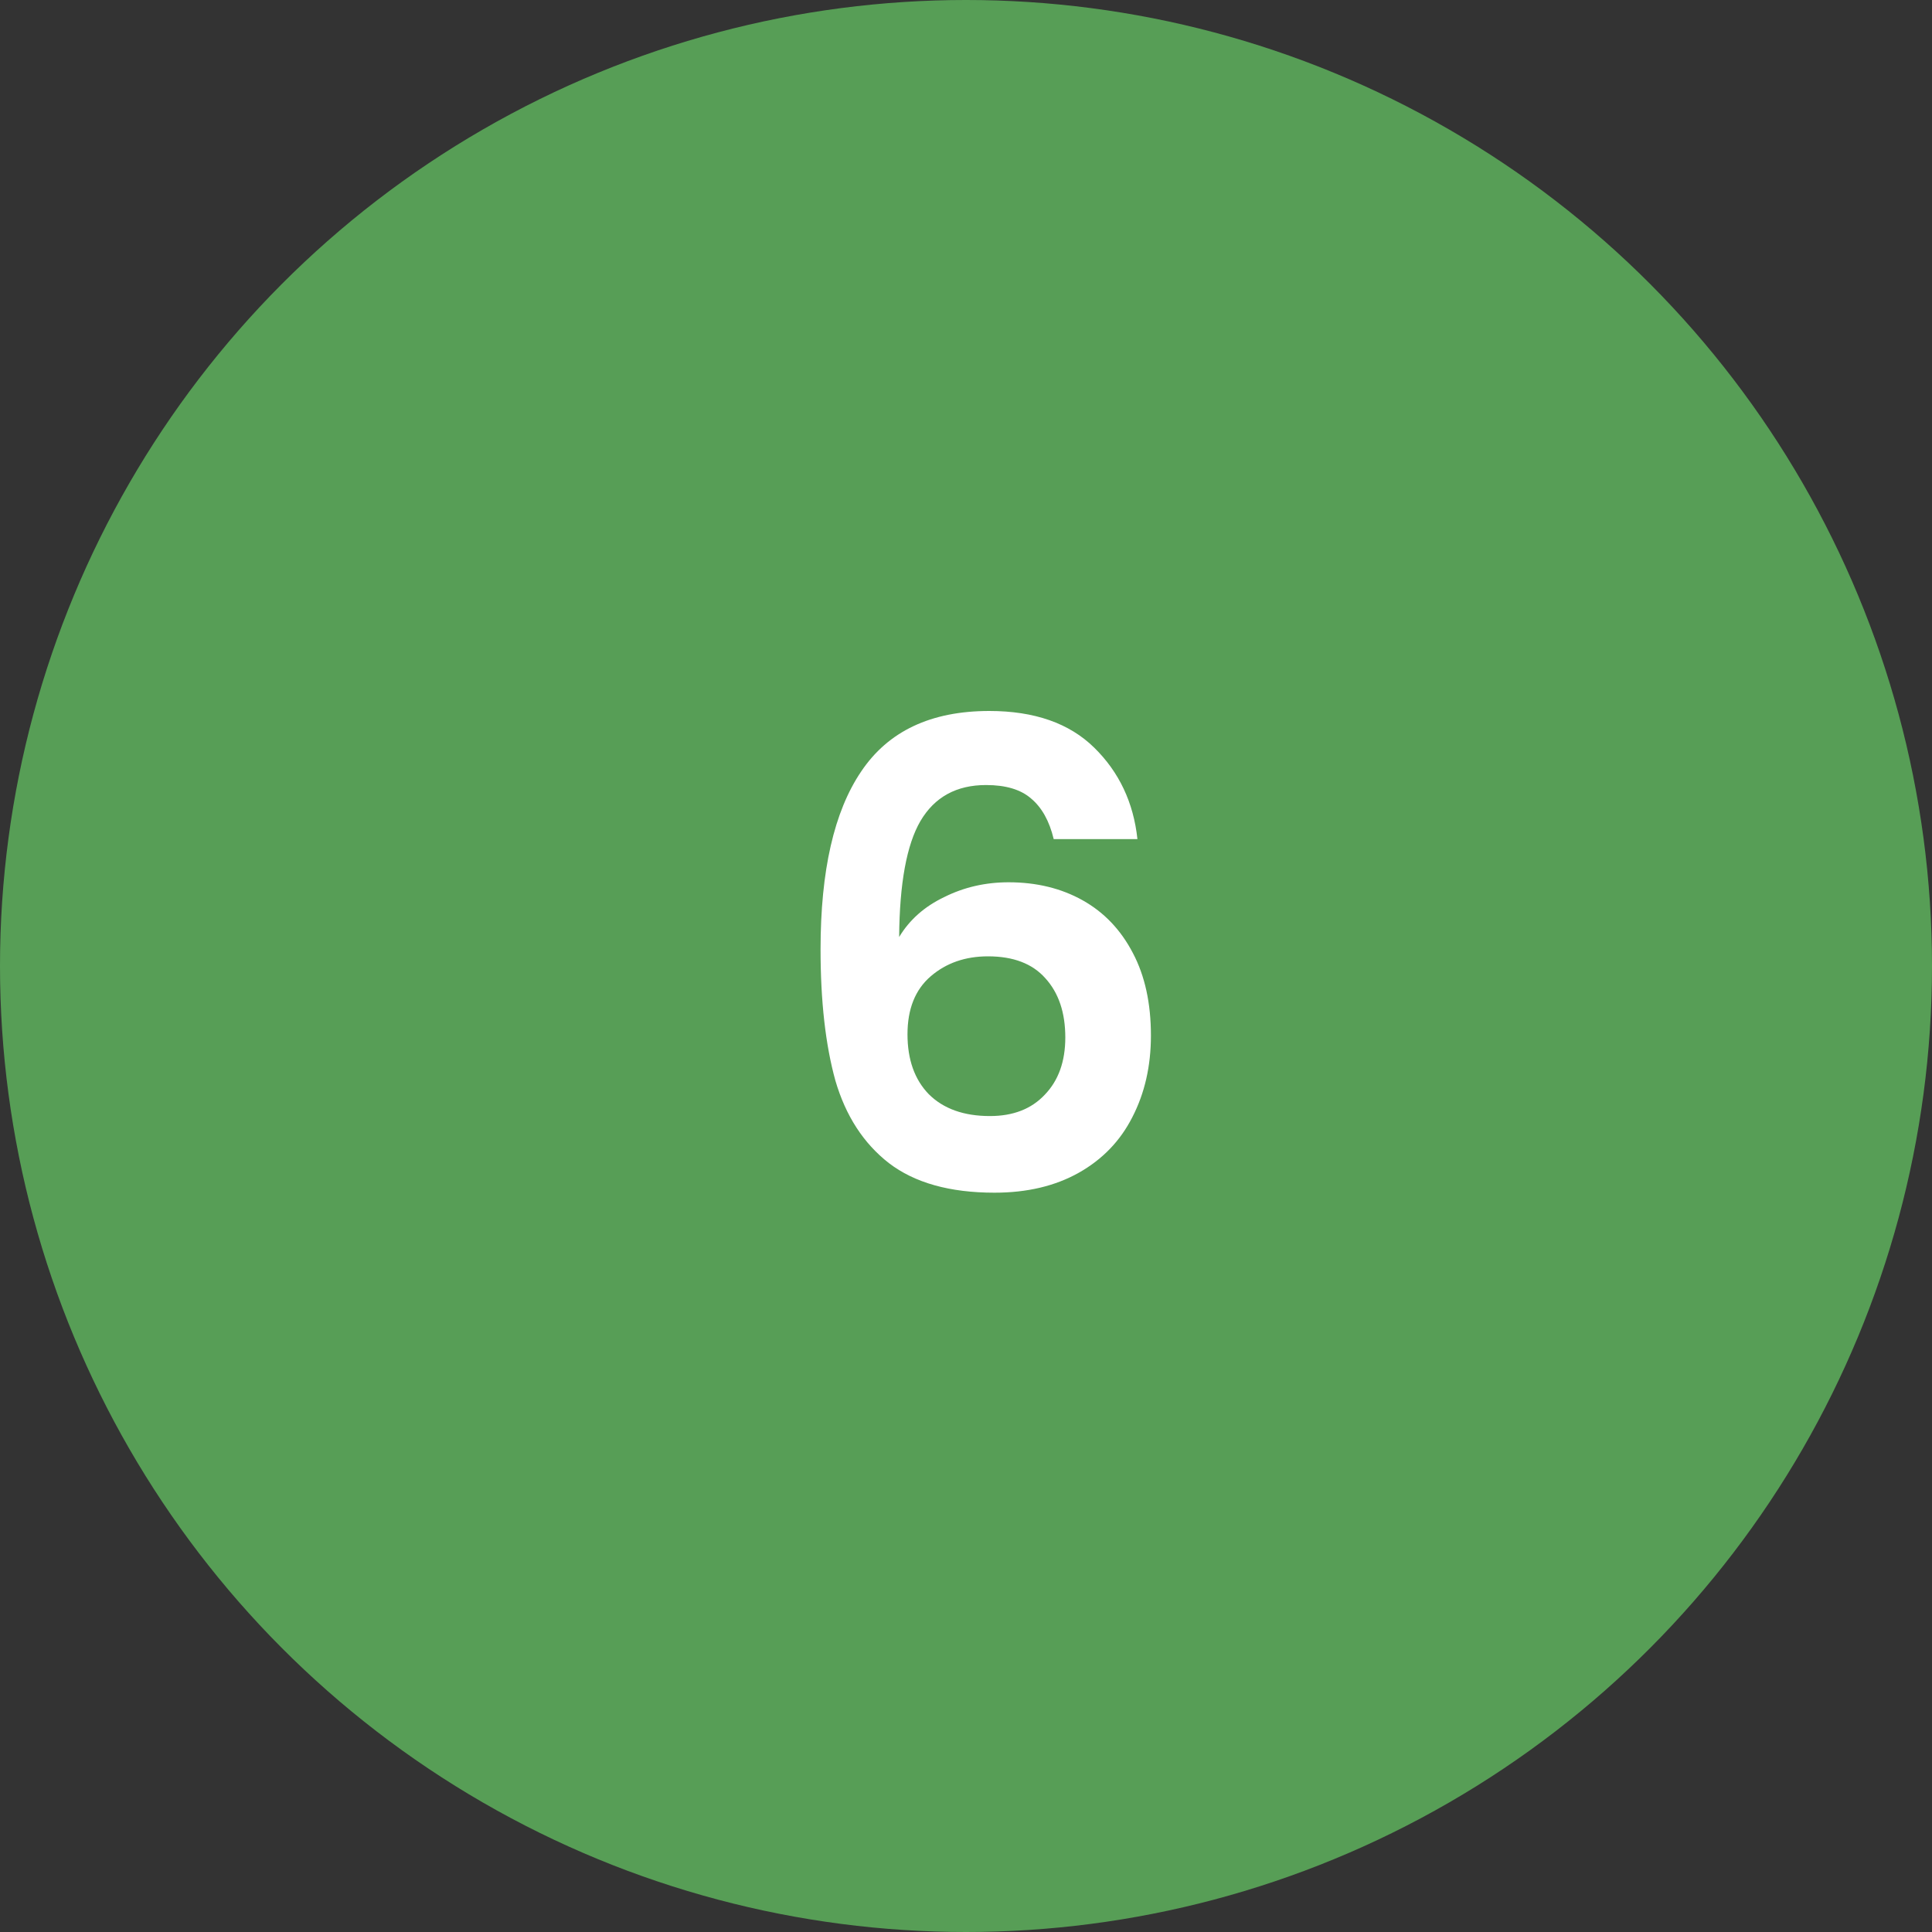 <svg xmlns="http://www.w3.org/2000/svg" width="60" height="60" viewBox="0 0 60 60" fill="none"><rect x="0" y="0" width="60" height="60" fill="#333333" stroke="none"/><circle cx="30" cy="30" r="30" fill="#579E56"></circle><path d="M32.724 26.06C32.59 25.5 32.357 25.08 32.023 24.8C31.703 24.52 31.237 24.38 30.623 24.38C29.703 24.38 29.023 24.753 28.584 25.5C28.157 26.233 27.937 27.433 27.924 29.1C28.244 28.567 28.71 28.153 29.323 27.86C29.937 27.553 30.604 27.4 31.323 27.4C32.19 27.4 32.957 27.587 33.623 27.96C34.29 28.333 34.81 28.88 35.184 29.6C35.557 30.307 35.743 31.16 35.743 32.16C35.743 33.107 35.55 33.953 35.163 34.7C34.79 35.433 34.237 36.007 33.504 36.42C32.77 36.833 31.897 37.04 30.884 37.04C29.497 37.04 28.404 36.733 27.604 36.12C26.817 35.507 26.264 34.653 25.944 33.56C25.637 32.453 25.483 31.093 25.483 29.48C25.483 27.04 25.904 25.2 26.744 23.96C27.584 22.707 28.91 22.08 30.724 22.08C32.123 22.08 33.21 22.46 33.983 23.22C34.757 23.98 35.203 24.927 35.324 26.06H32.724ZM30.683 29.7C29.977 29.7 29.384 29.907 28.904 30.32C28.424 30.733 28.183 31.333 28.183 32.12C28.183 32.907 28.404 33.527 28.843 33.98C29.297 34.433 29.93 34.66 30.744 34.66C31.463 34.66 32.03 34.44 32.444 34C32.87 33.56 33.084 32.967 33.084 32.22C33.084 31.447 32.877 30.833 32.464 30.38C32.063 29.927 31.47 29.7 30.683 29.7Z" fill="white"></path></svg>
